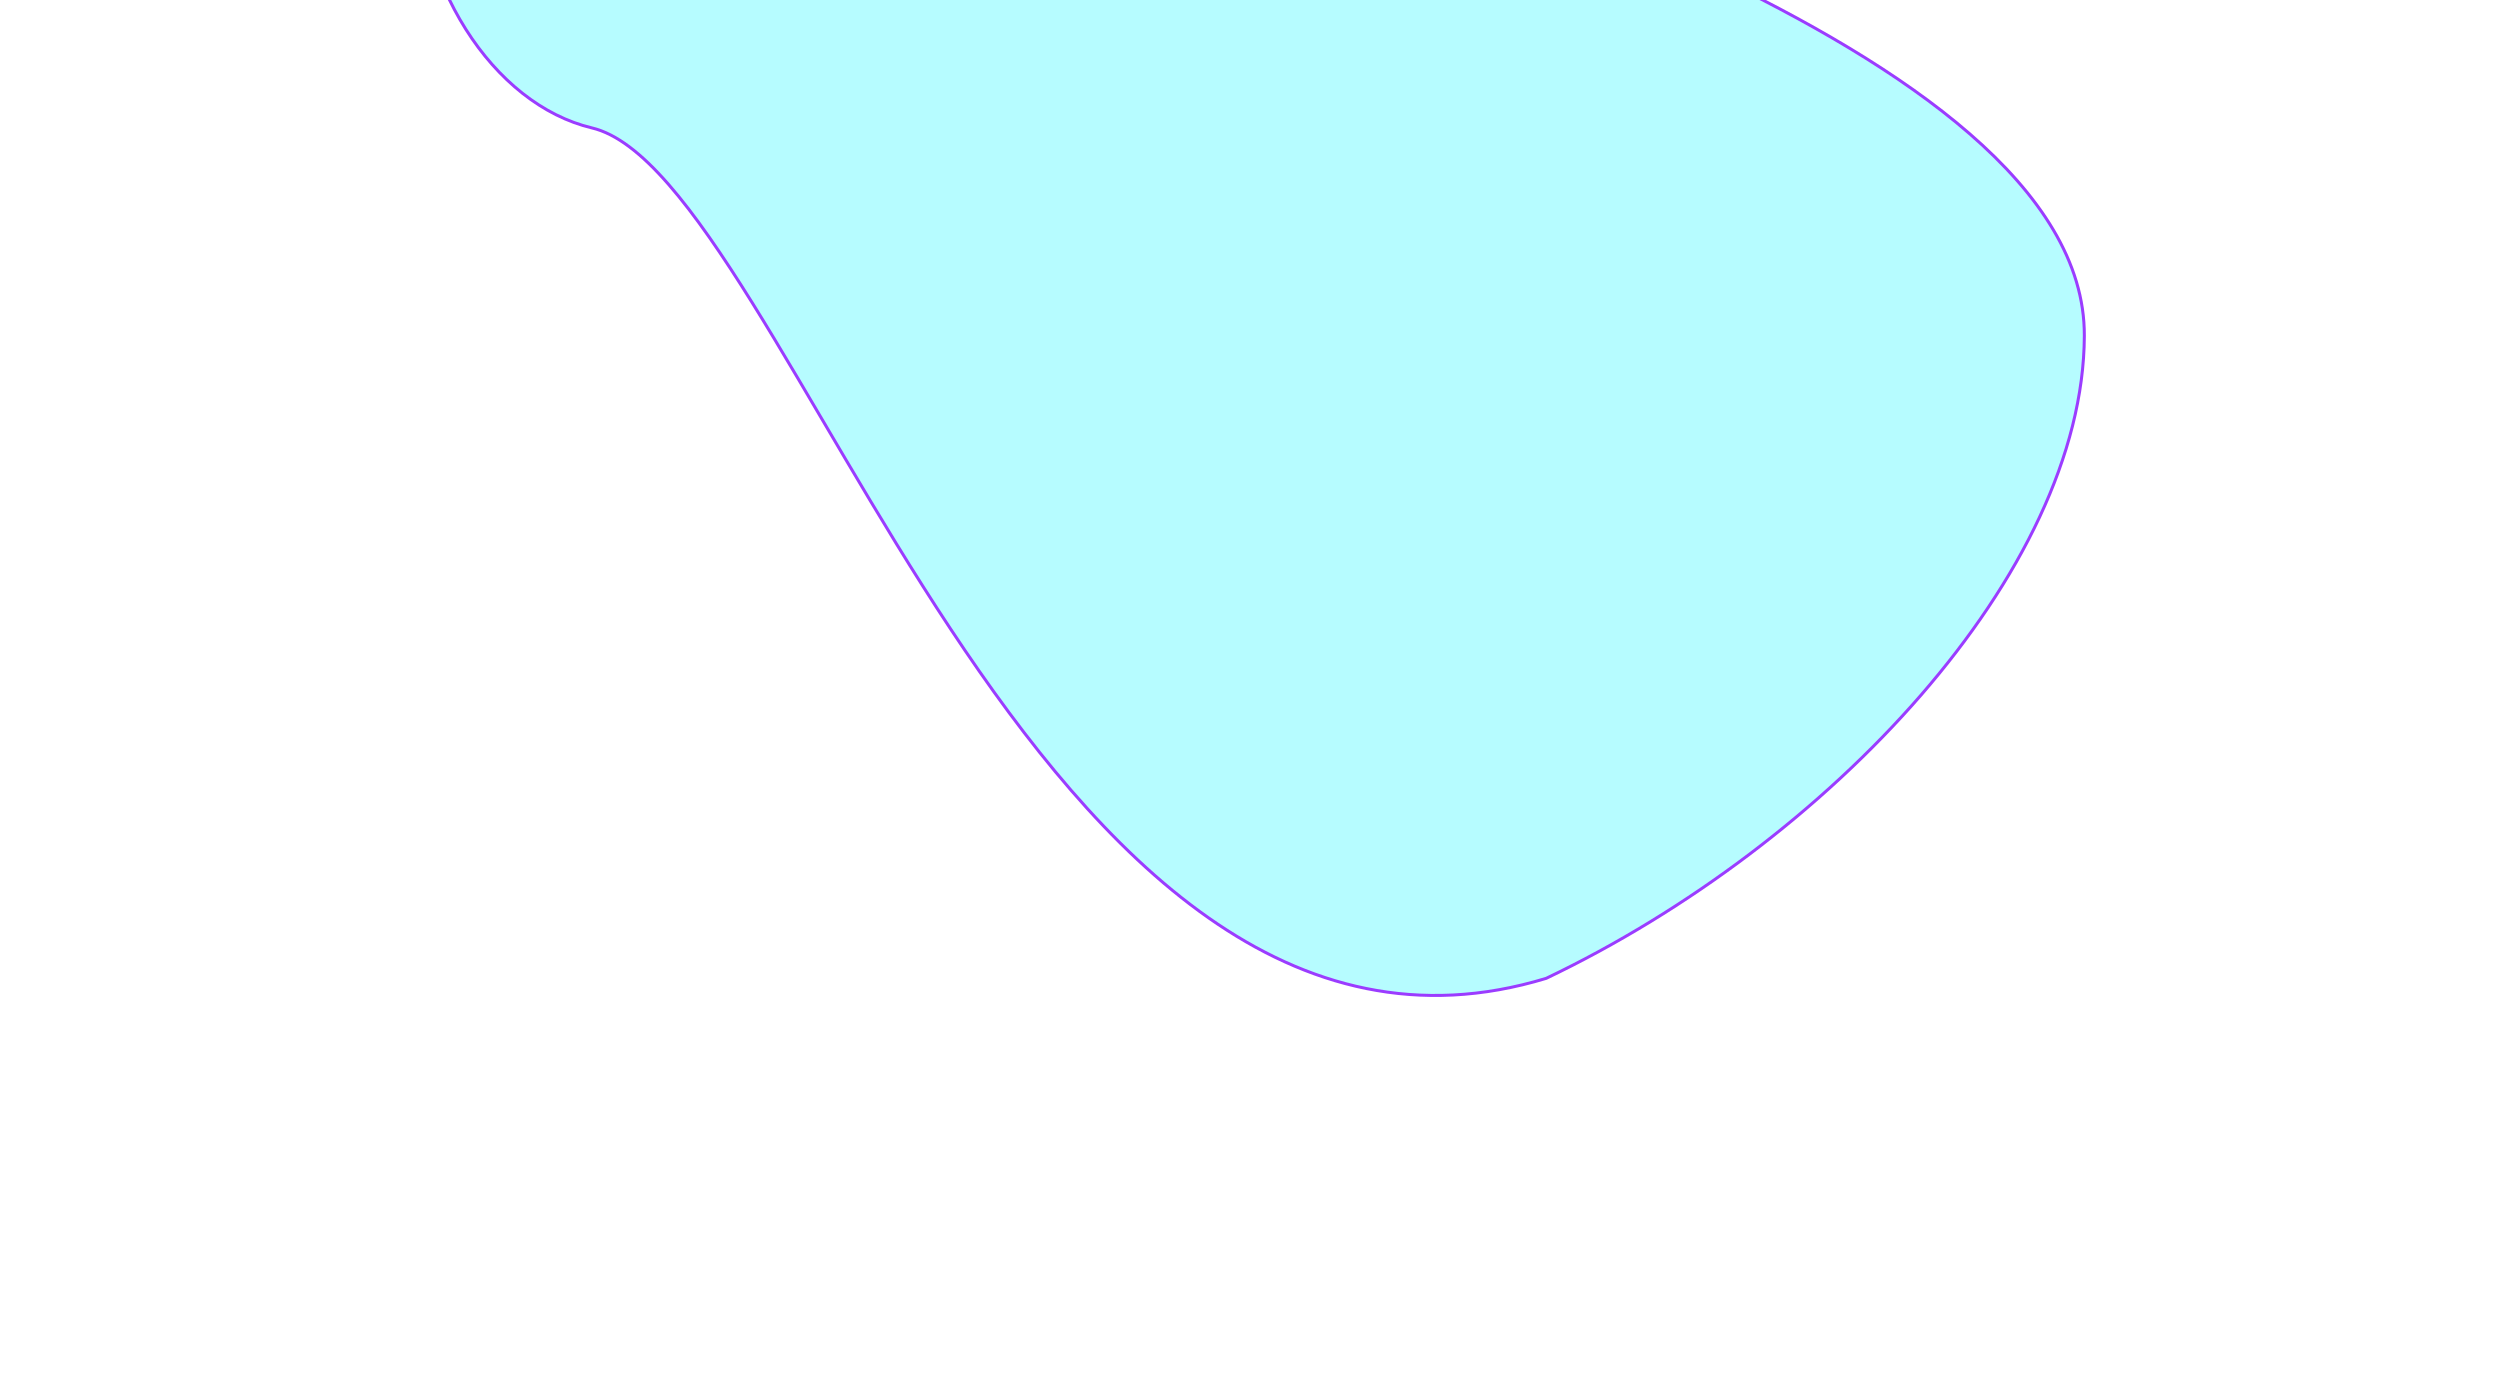 <svg xmlns="http://www.w3.org/2000/svg" width="827" height="455" viewBox="0 0 827 455" fill="none"><g filter="url(#filter0_f_270_964)"><path d="M689.501 111.128C689.149 189.391 605 278.981 511.501 323.628C341.941 375.249 260.983 57.837 195.814 42.316C130.644 26.794 89.297 -117.649 244.427 -186.454C399.557 -255.259 361.802 -98.721 405.994 -74.415C450.186 -50.11 689.939 13.3 689.501 111.128Z" fill="#A8FCFF" fill-opacity="0.83"></path><path d="M689.501 111.128C689.149 189.391 605 278.981 511.501 323.628C341.941 375.249 260.983 57.837 195.814 42.316C130.644 26.794 89.297 -117.649 244.427 -186.454C399.557 -255.259 361.802 -98.721 405.994 -74.415C450.186 -50.11 689.939 13.3 689.501 111.128Z" stroke="#9B3CFF"></path></g><defs><filter id="filter0_f_270_964" x="0.885" y="-340.393" width="825.216" height="806.292" filterUnits="userSpaceOnUse" color-interpolation-filters="sRGB"><feGaussianBlur stdDeviation="68.05"></feGaussianBlur></filter></defs></svg>
